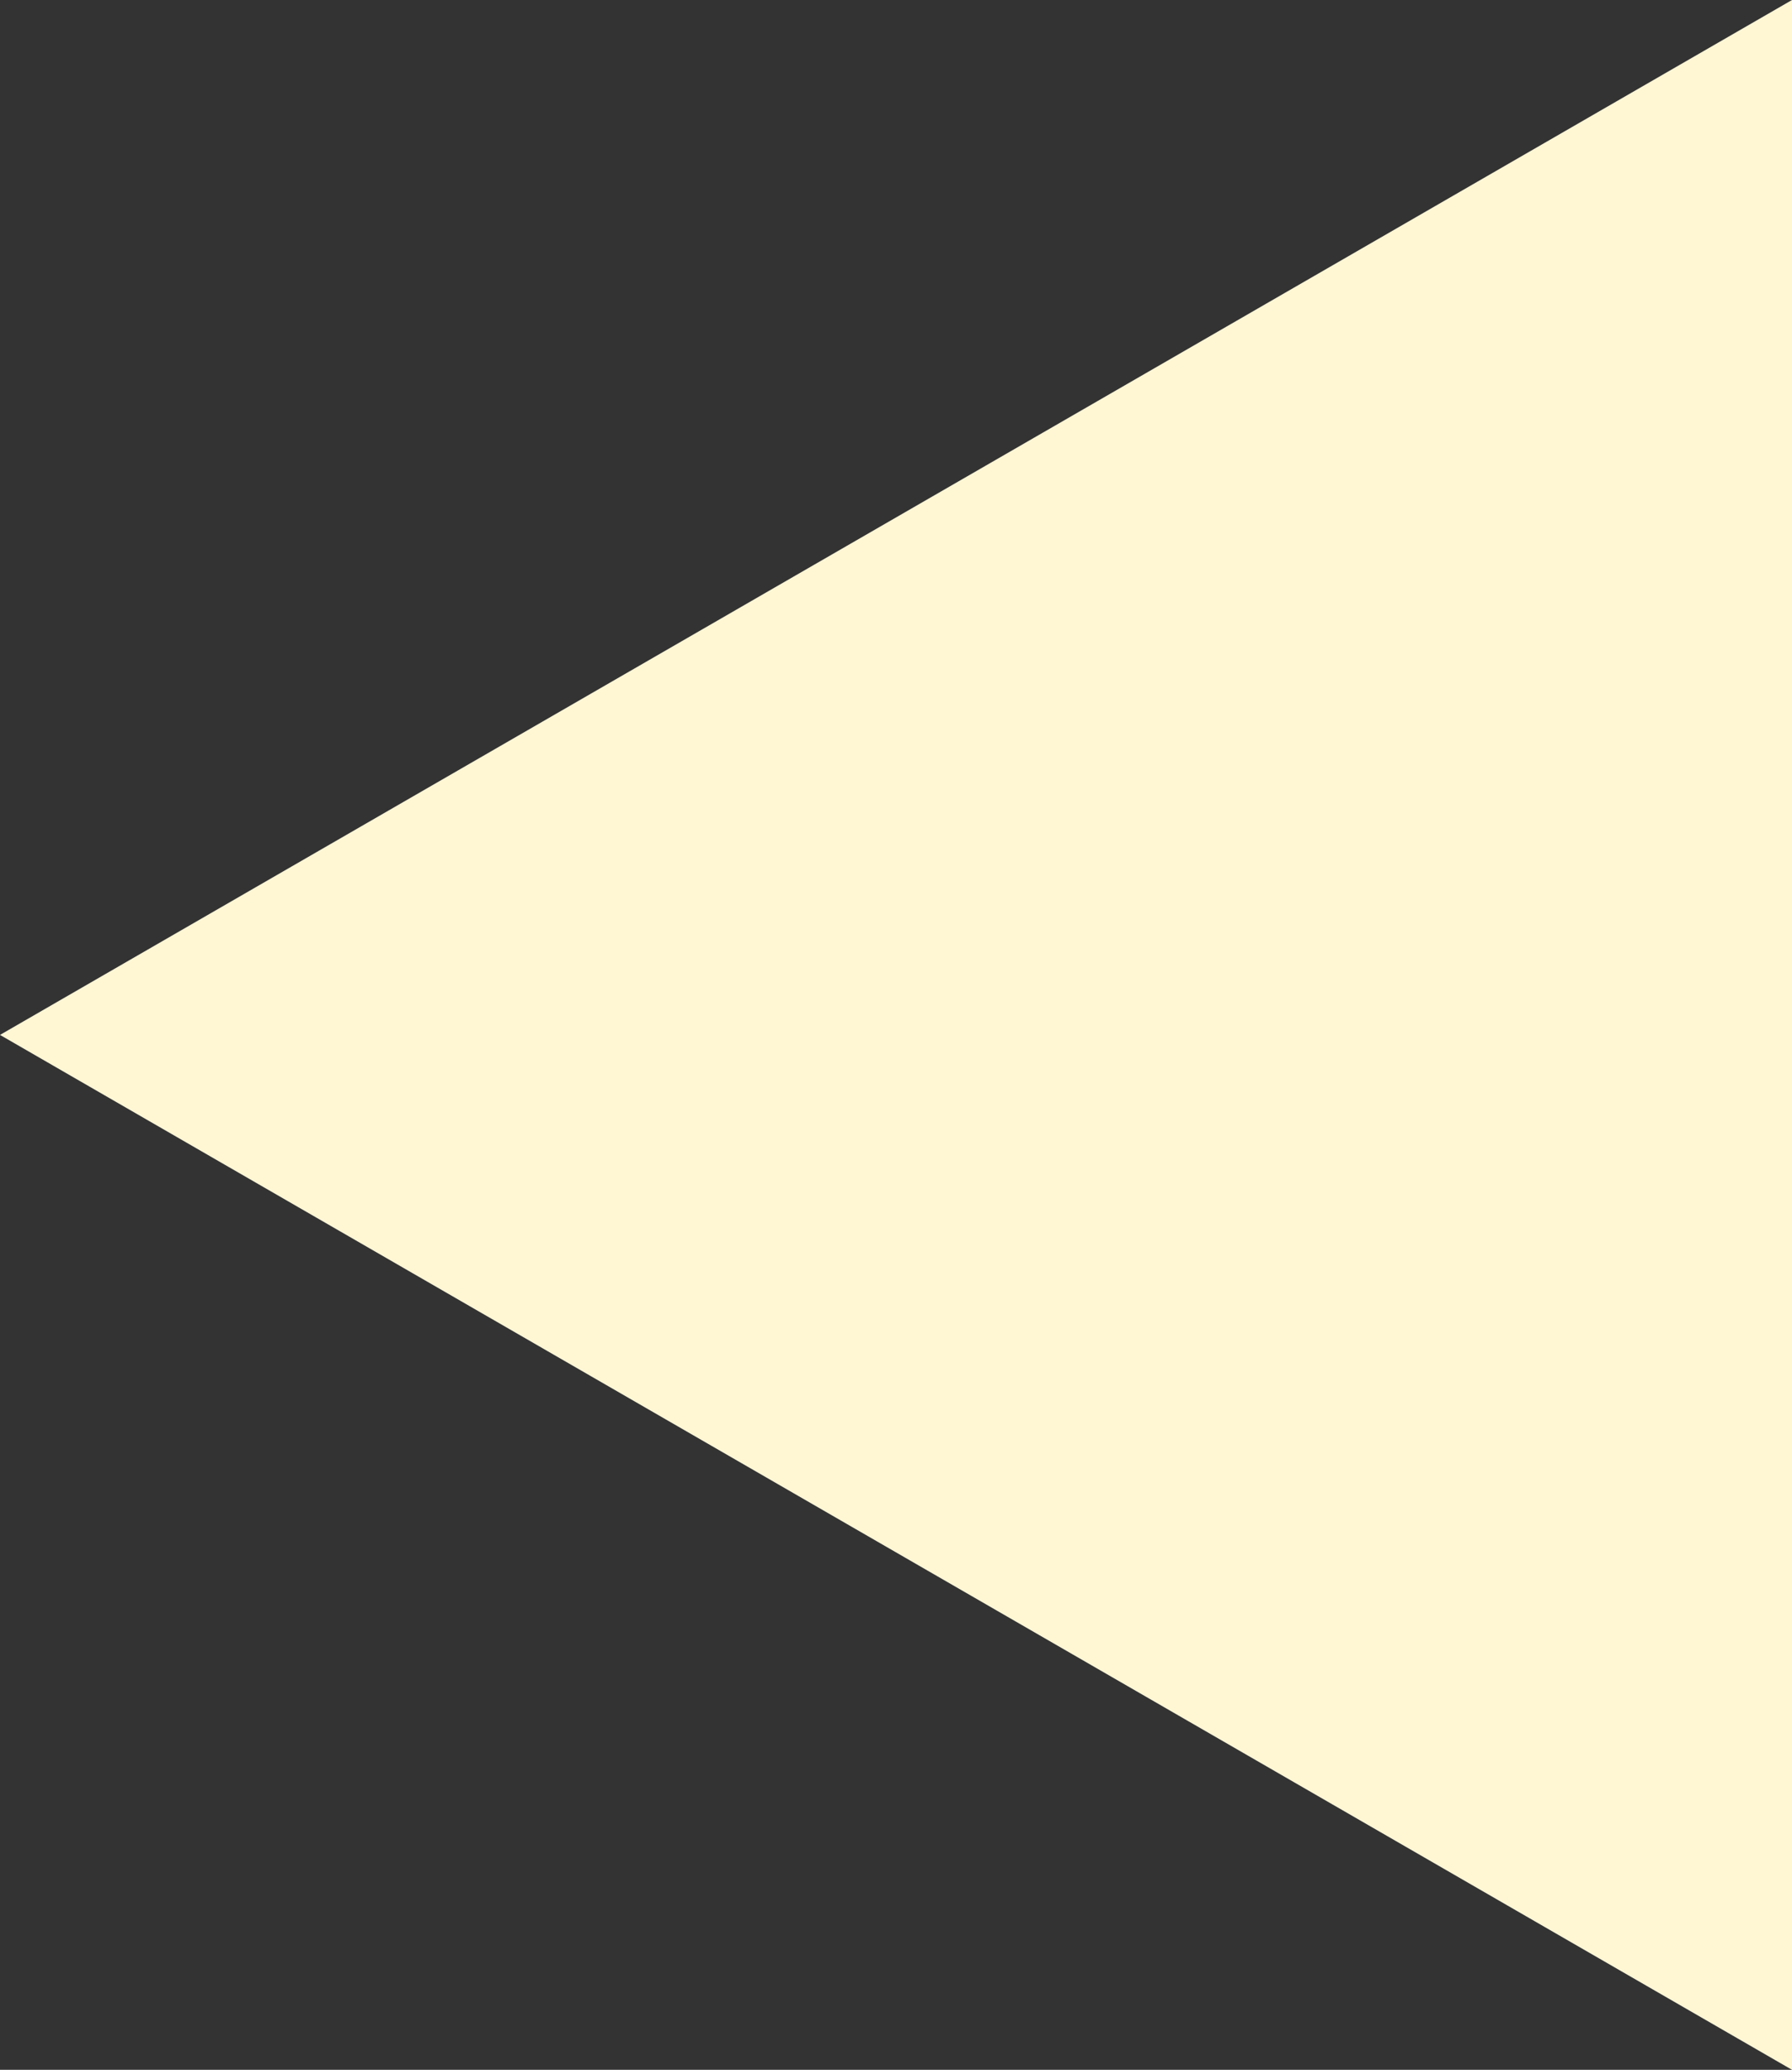 <svg xmlns="http://www.w3.org/2000/svg" viewBox="0 0 211.001 243.643" width="100%" style="vertical-align: middle; max-width: 100%; width: 100%;"><rect x="0" y="0" width="211.001" height="243.643" fill="#333333" stroke="none"/><g><g><polygon points="0 121.822 211.001 243.643 211.001 0 0 121.822" fill="rgb(255,246,212)"></polygon></g></g></svg>